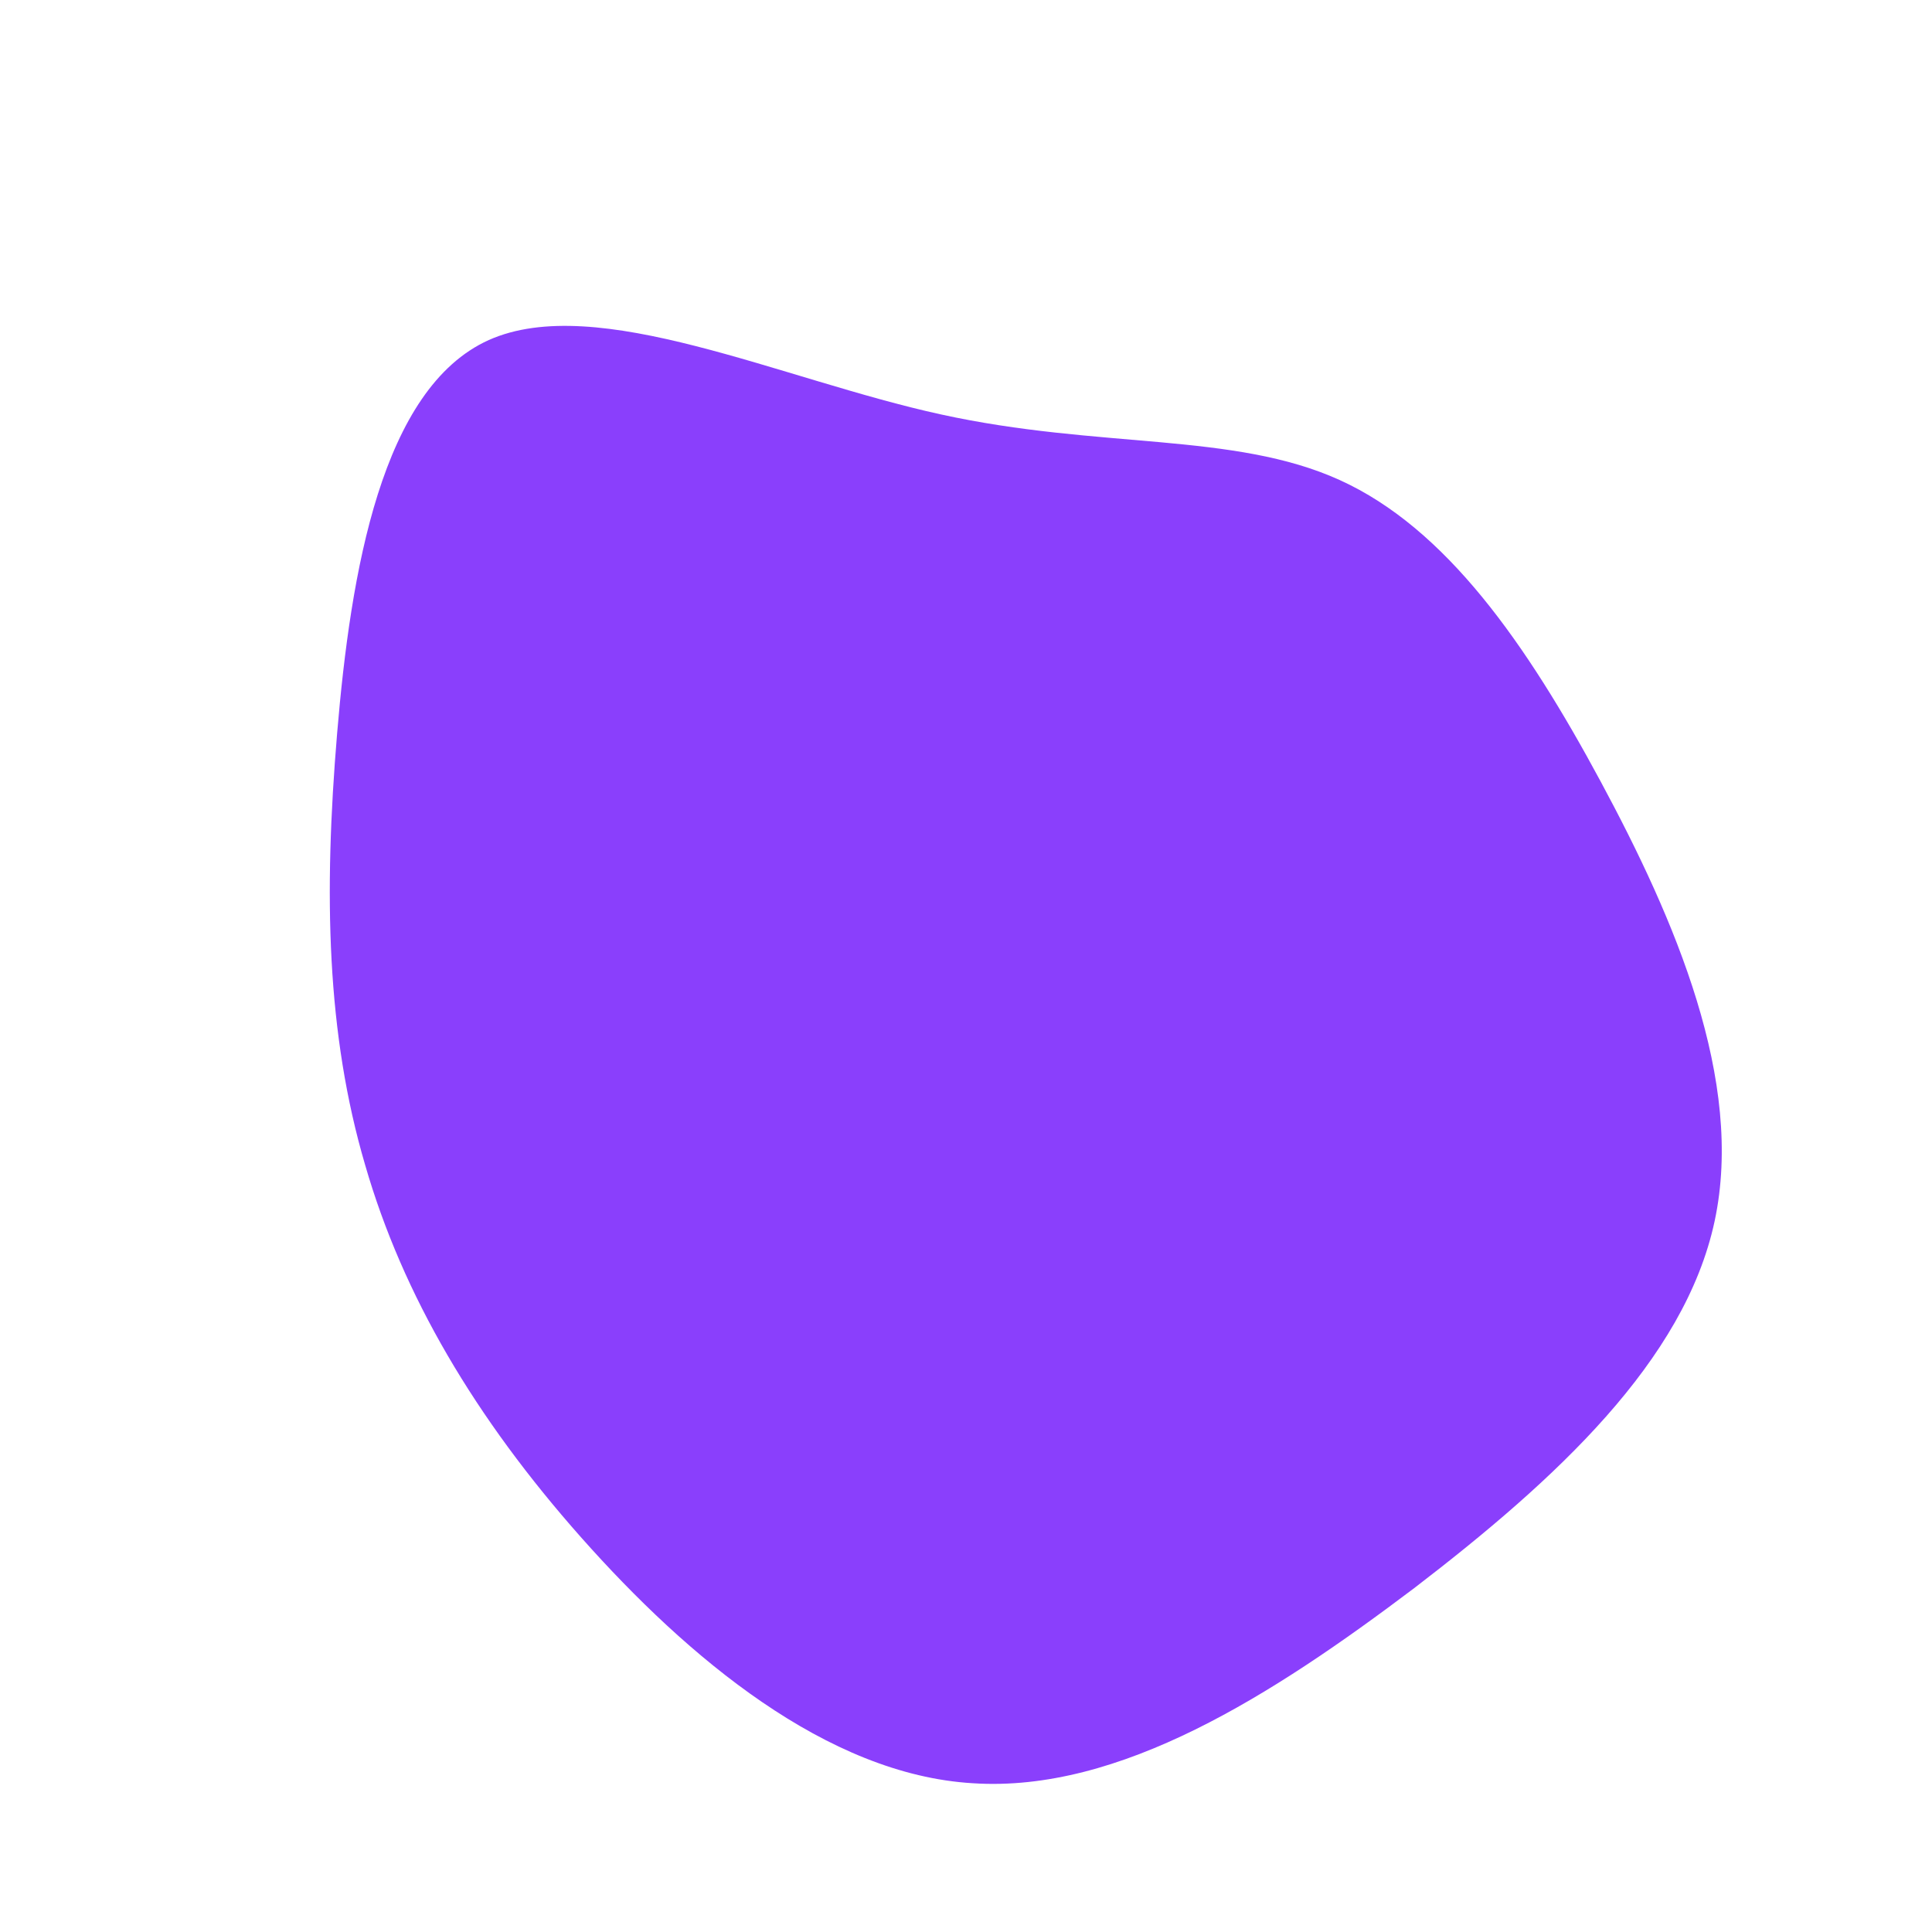 <?xml version="1.0" encoding="UTF-8" standalone="no"?> <svg xmlns="http://www.w3.org/2000/svg" viewBox="0 0 200 200"><path fill="#8A3FFC" d="M38.7,-50.3C49.7,-45.3,58,-33.4,65.7,-19.1C73.4,-4.8,80.6,11.9,77.5,26.4C74.4,40.9,61,53.2,46.4,64.4C31.7,75.5,15.9,85.6,0.7,84.6C-14.4,83.7,-28.8,71.6,-39.8,59.2C-50.8,46.8,-58.3,34.1,-62.2,20.6C-66.2,7,-66.5,-7.4,-65.1,-24.1C-63.7,-40.8,-60.5,-59.8,-49.4,-64.8C-38.2,-69.8,-19.1,-60.7,-2.6,-57.1C13.8,-53.5,27.7,-55.3,38.7,-50.3Z" transform="translate(100 100)"></path></svg> 